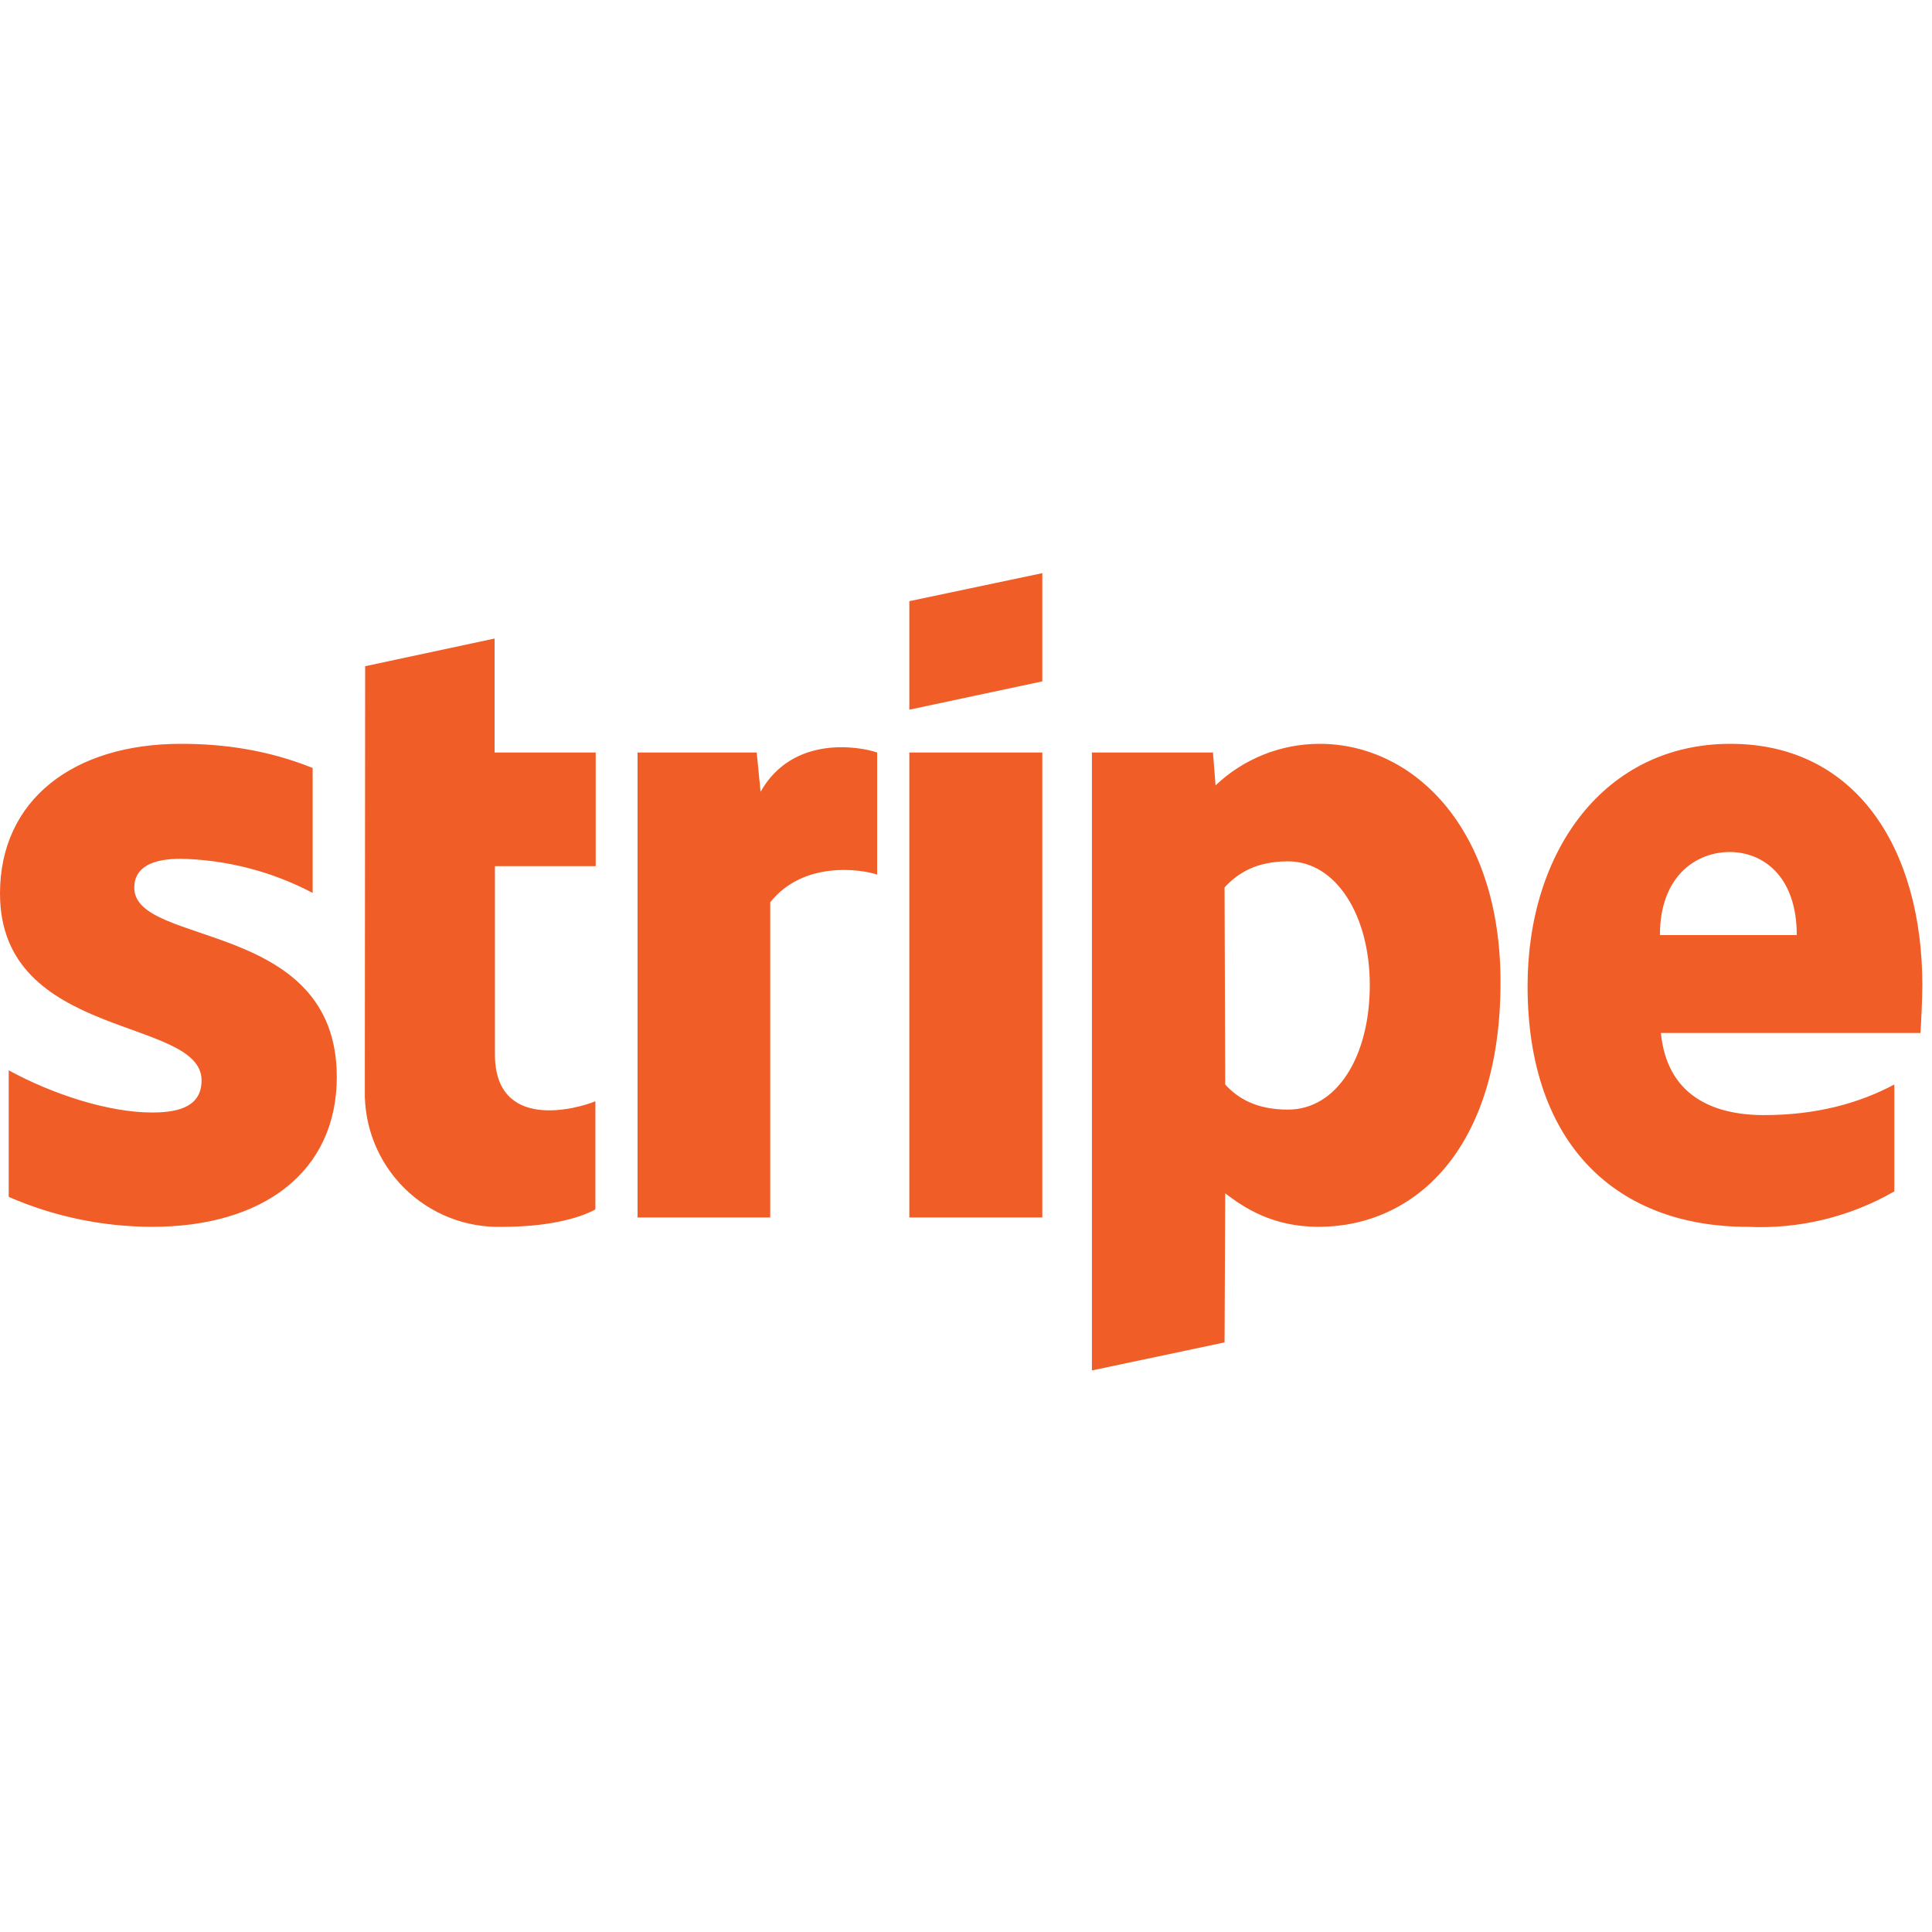 <svg alt="Stripe" width="100" height="100" viewBox="0 0 100 100" fill="none" xmlns="http://www.w3.org/2000/svg">
<path fill-rule="evenodd" clip-rule="evenodd" d="M99.4 53.467H85.967C86.283 56.683 88.633 57.717 91.3 57.717C94.033 57.717 96.233 57.1 98.05 56.133V61.666C95.745 62.993 93.107 63.629 90.45 63.5C83.767 63.5 79.067 59.333 79.067 51.033C79.067 44.05 83.05 38.5 89.567 38.5C96.1 38.5 99.5 43.967 99.5 51C99.5 51.666 99.433 53.1 99.4 53.467ZM89.533 44.1C87.817 44.1 85.917 45.316 85.917 48.4H93C93 45.316 91.217 44.1 89.533 44.1ZM68.25 63.5C65.85 63.5 64.383 62.5 63.417 61.767L63.383 69.483L56.517 70.933V38.95H62.783L62.917 40.65C64.37 39.271 66.297 38.502 68.3 38.5C73.133 38.5 77.667 42.833 77.667 50.833C77.667 59.55 73.167 63.5 68.25 63.5ZM66.667 44.583C65.083 44.583 64.1 45.15 63.383 45.933L63.417 56.133C64.083 56.867 65.05 57.433 66.667 57.433C69.2 57.433 70.9 54.683 70.9 50.983C70.9 47.4 69.167 44.583 66.667 44.583ZM47.067 38.95H53.95V63.017H47.067V38.95ZM47.067 31.116L53.95 29.666V35.267L47.067 36.733V31.133V31.116ZM39.867 46.7V63.017H33V38.95H39.167L39.367 40.983C41.033 38.033 44.483 38.633 45.4 38.95V45.267C44.533 44.983 41.583 44.55 39.867 46.7ZM25.617 54.566C25.617 58.617 29.95 57.367 30.817 57V62.6C29.9 63.1 28.25 63.5 26 63.5C25.062 63.527 24.129 63.364 23.256 63.019C22.384 62.674 21.59 62.155 20.925 61.494C20.259 60.833 19.735 60.044 19.384 59.173C19.033 58.303 18.863 57.371 18.883 56.433L18.9 34.483L25.6 33.05V38.95H30.833V44.833H25.617V54.583V54.566ZM17.433 55.733C17.433 60.683 13.583 63.5 7.883 63.5C5.326 63.498 2.795 62.97 0.45 61.95V55.4C2.75 56.65 5.617 57.583 7.883 57.583C9.417 57.583 10.433 57.183 10.433 55.916C10.433 52.617 0 53.85 0 46.25C0 41.4 3.8 38.5 9.367 38.5C11.633 38.5 13.9 38.833 16.183 39.75V46.217C14.073 45.106 11.734 44.501 9.35 44.45C7.917 44.45 6.95 44.867 6.95 45.95C6.95 49.033 17.433 47.566 17.433 55.75V55.733Z" fill="#F15D27"/>
</svg>